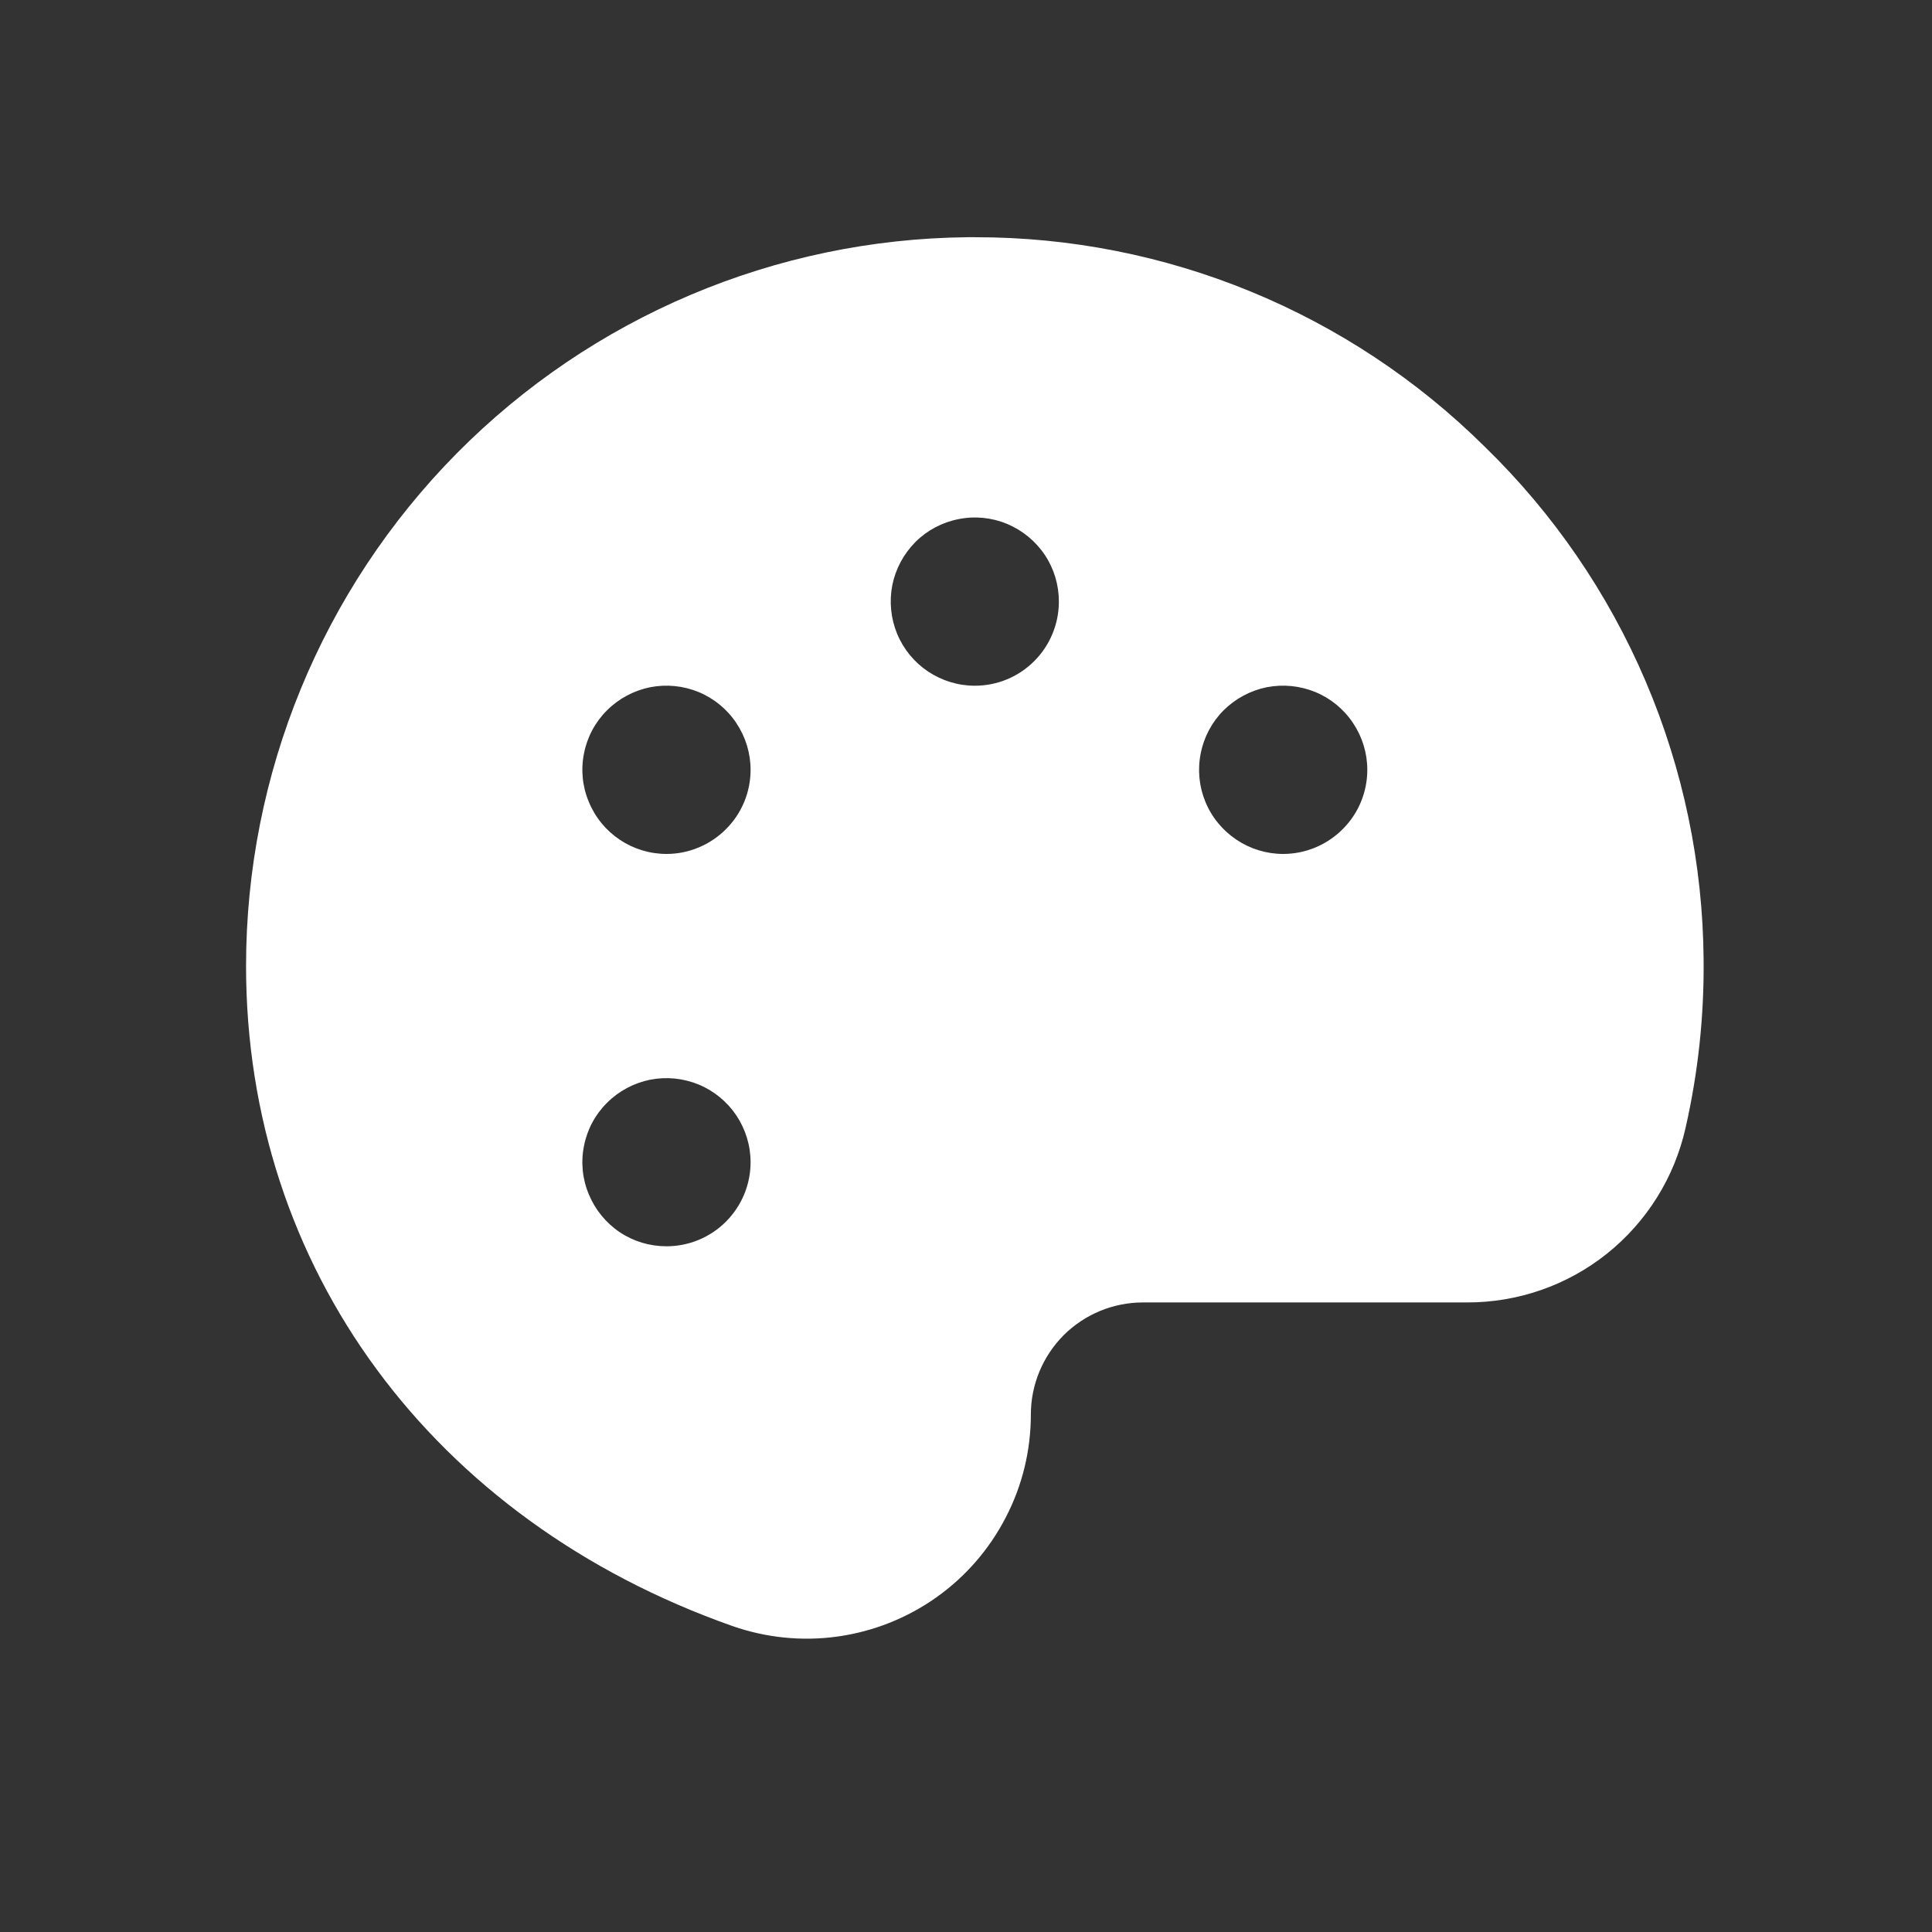 <svg xmlns="http://www.w3.org/2000/svg" fill="none" viewBox="0 0 14 14" height="14" width="14">
<rect x="0" y="0" width="14" height="14" fill="#333333" stroke="none"/>
<g id="Palette">
<path fill="white" d="M10.759 3.237C9.776 2.263 8.448 1.717 7.064 1.719H7.01C5.618 1.733 4.289 2.296 3.31 3.285C2.332 4.274 1.783 5.609 1.783 7C1.783 9.184 3.132 11.015 5.305 11.782C5.55 11.868 5.812 11.895 6.069 11.859C6.327 11.823 6.572 11.726 6.784 11.576C6.996 11.426 7.169 11.227 7.288 10.996C7.408 10.766 7.47 10.51 7.47 10.25C7.47 10.034 7.556 9.828 7.708 9.675C7.861 9.523 8.067 9.438 8.283 9.438H10.629C10.998 9.439 11.356 9.315 11.644 9.085C11.932 8.855 12.133 8.534 12.214 8.174C12.305 7.774 12.349 7.365 12.345 6.955C12.34 6.261 12.197 5.575 11.925 4.937C11.653 4.299 11.257 3.721 10.759 3.237ZM4.83 9.031C4.709 9.031 4.591 8.996 4.491 8.929C4.391 8.862 4.313 8.766 4.267 8.655C4.22 8.544 4.208 8.421 4.232 8.303C4.255 8.185 4.313 8.076 4.399 7.991C4.484 7.906 4.593 7.848 4.711 7.824C4.829 7.801 4.951 7.813 5.063 7.859C5.174 7.905 5.269 7.983 5.336 8.083C5.403 8.184 5.439 8.301 5.439 8.422C5.439 8.583 5.375 8.738 5.26 8.853C5.146 8.967 4.991 9.031 4.83 9.031ZM4.83 6.188C4.709 6.188 4.591 6.152 4.491 6.085C4.391 6.018 4.313 5.923 4.267 5.811C4.22 5.7 4.208 5.577 4.232 5.459C4.255 5.341 4.313 5.232 4.399 5.147C4.484 5.062 4.593 5.004 4.711 4.98C4.829 4.957 4.951 4.969 5.063 5.015C5.174 5.061 5.269 5.139 5.336 5.24C5.403 5.34 5.439 5.458 5.439 5.578C5.439 5.74 5.375 5.895 5.26 6.009C5.146 6.123 4.991 6.188 4.83 6.188ZM7.064 4.969C6.943 4.969 6.826 4.933 6.725 4.866C6.625 4.799 6.547 4.704 6.501 4.593C6.455 4.481 6.443 4.359 6.466 4.24C6.49 4.122 6.548 4.014 6.633 3.928C6.718 3.843 6.827 3.785 6.945 3.762C7.063 3.738 7.186 3.75 7.297 3.796C7.409 3.843 7.504 3.921 7.571 4.021C7.638 4.121 7.673 4.239 7.673 4.359C7.673 4.521 7.609 4.676 7.495 4.79C7.381 4.905 7.226 4.969 7.064 4.969ZM9.298 6.188C9.178 6.188 9.06 6.152 8.96 6.085C8.86 6.018 8.781 5.923 8.735 5.811C8.689 5.7 8.677 5.577 8.701 5.459C8.724 5.341 8.782 5.232 8.867 5.147C8.953 5.062 9.061 5.004 9.179 4.98C9.298 4.957 9.42 4.969 9.532 5.015C9.643 5.061 9.738 5.139 9.805 5.24C9.872 5.34 9.908 5.458 9.908 5.578C9.908 5.74 9.844 5.895 9.729 6.009C9.615 6.123 9.46 6.188 9.298 6.188Z" id="Vector"></path>
</g>
</svg>
